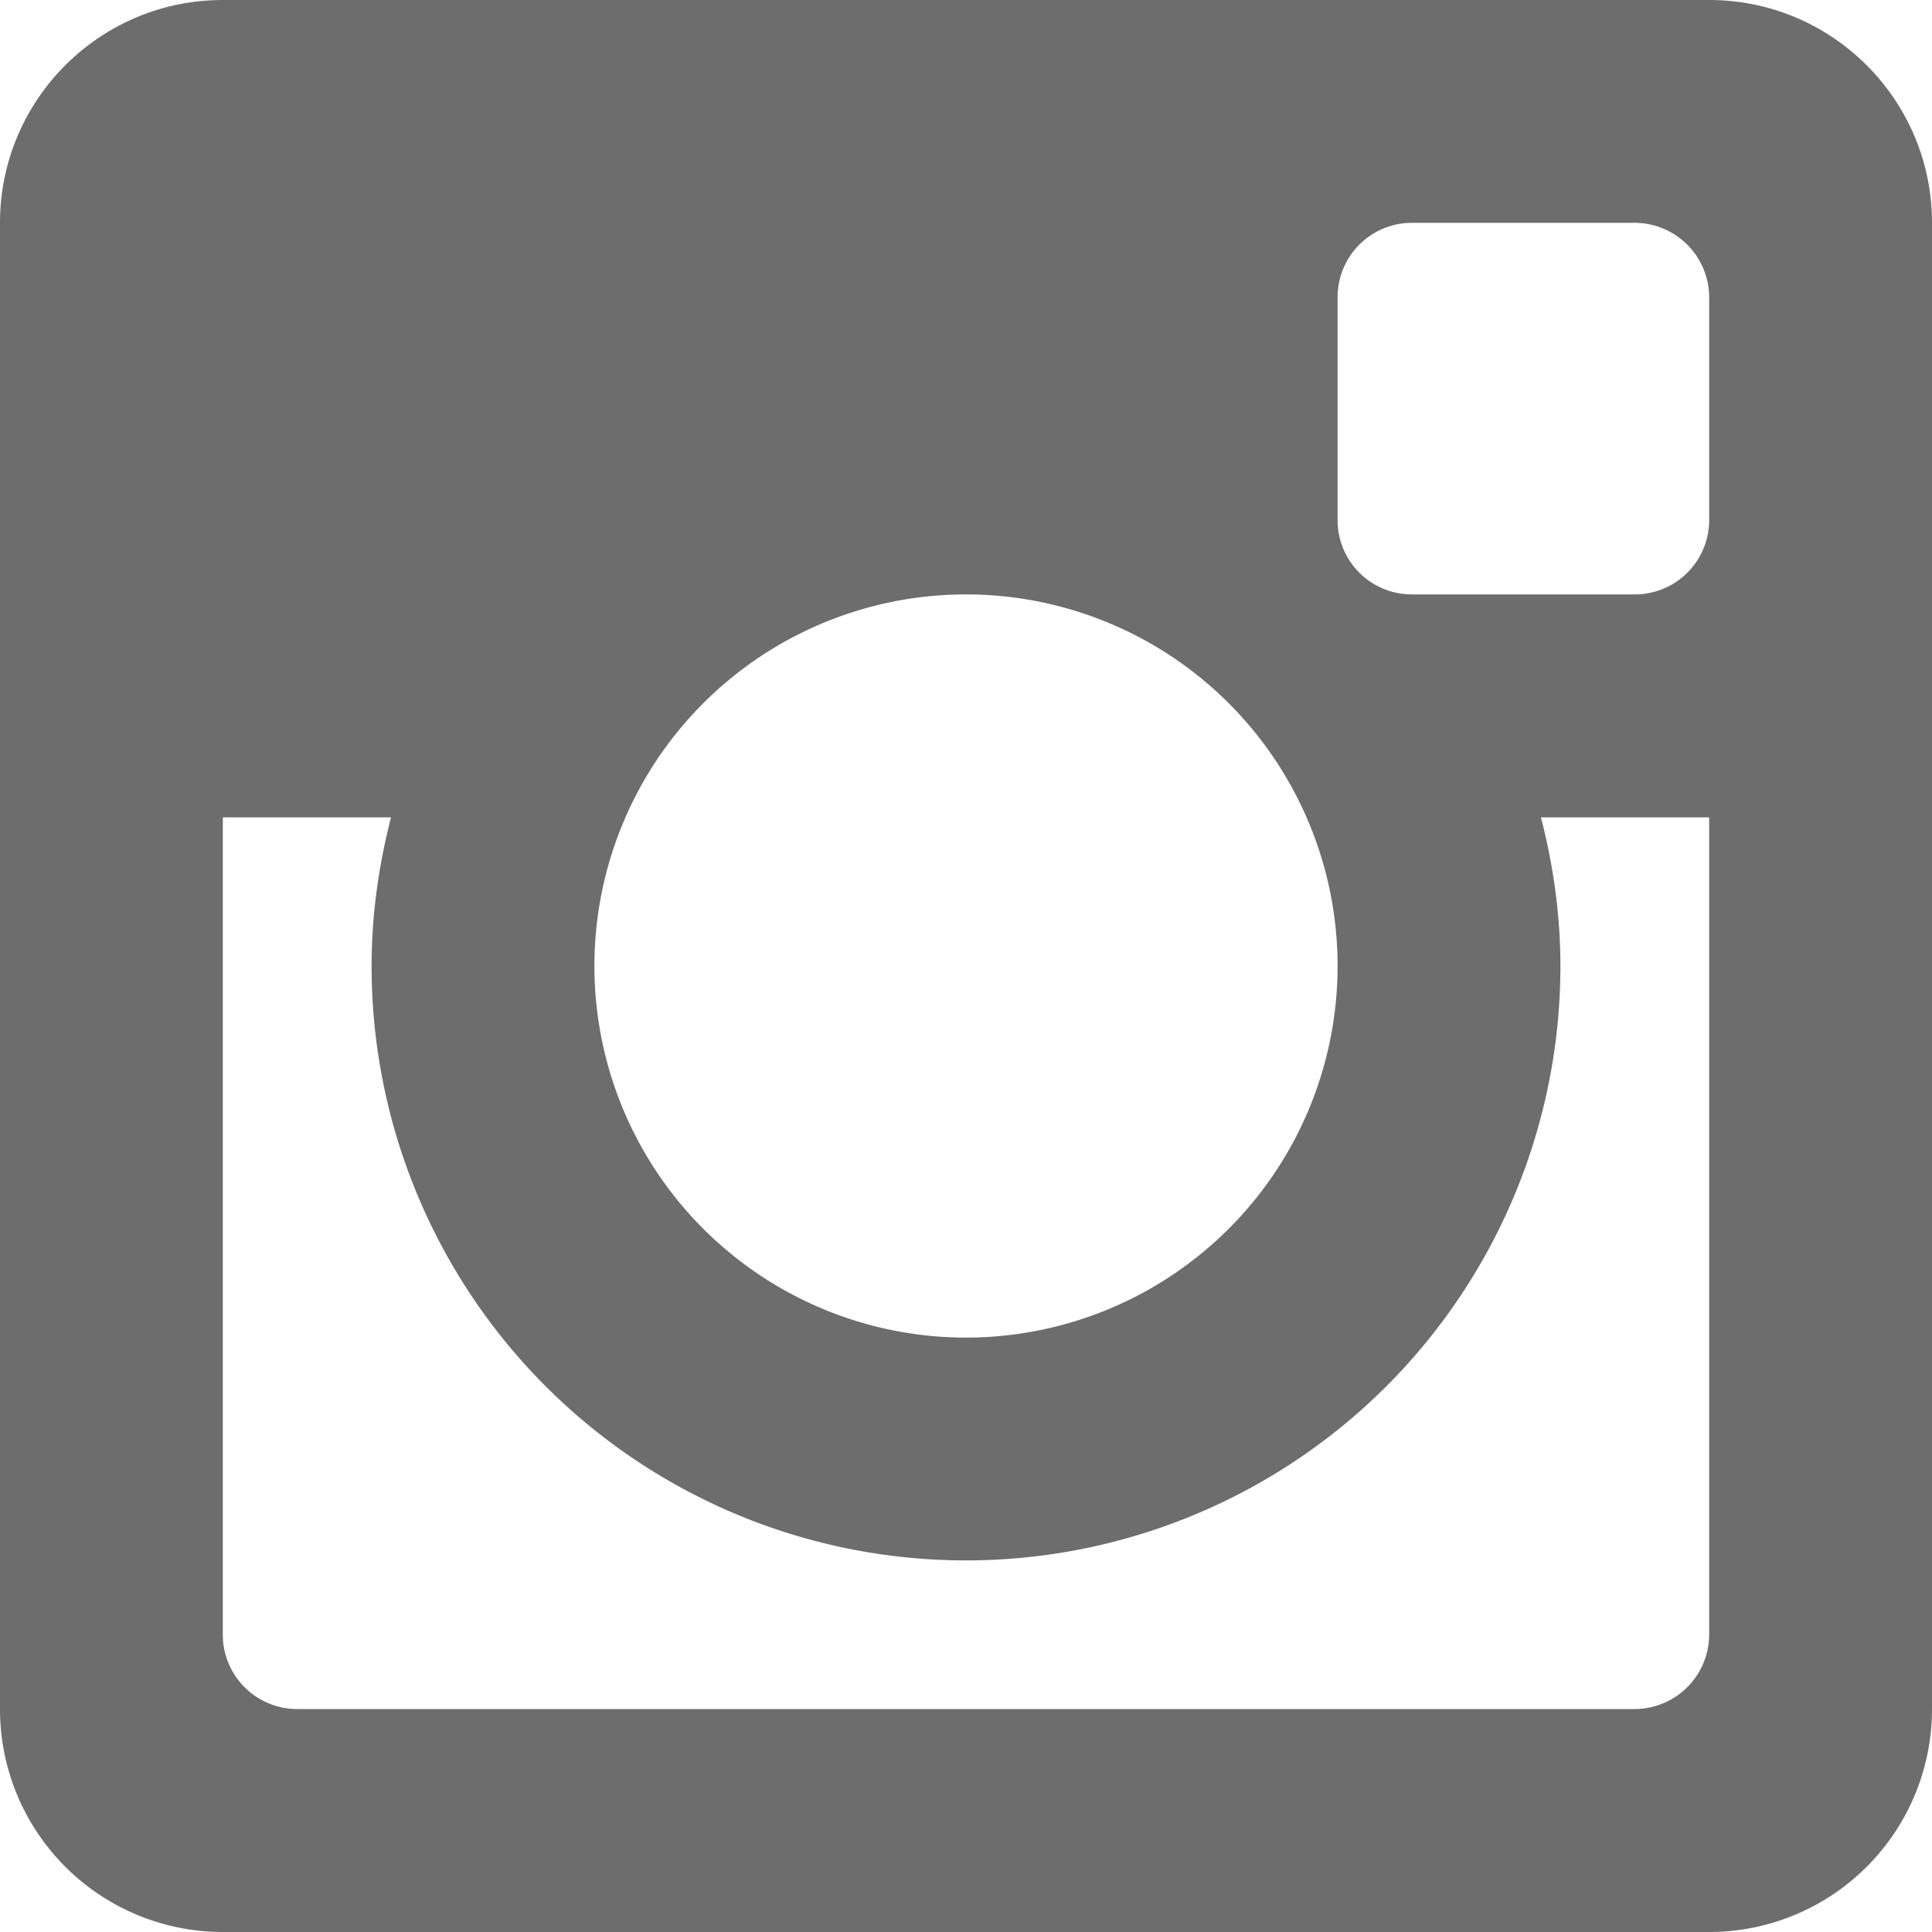 <svg xmlns="http://www.w3.org/2000/svg" preserveAspectRatio="xMidYMid" width="15" height="15" viewBox="0 0 15 15"><path d="M13.27 6.346h-1.306c.095.369.151.755.151 1.154a4.615 4.615 0 1 1-9.23 0c0-.399.056-.785.151-1.154H1.73v6.346c0 .318.259.577.578.577h10.384a.58.58 0 0 0 .578-.577zm0-4.039a.58.58 0 0 0-.578-.577h-1.73a.577.577 0 0 0-.577.577v1.732c0 .318.258.576.577.576h1.73a.577.577 0 0 0 .578-.576zM7.5 4.615a2.885 2.885 0 1 0 0 5.77 2.885 2.885 0 0 0 0-5.77M13.27 15H1.73A1.73 1.73 0 0 1 0 13.269V1.73C0 .775.775 0 1.73 0h11.54C14.225 0 15 .775 15 1.73v11.539A1.73 1.73 0 0 1 13.27 15" fill-rule="evenodd" style="fill:#6d6d6d"/></svg>